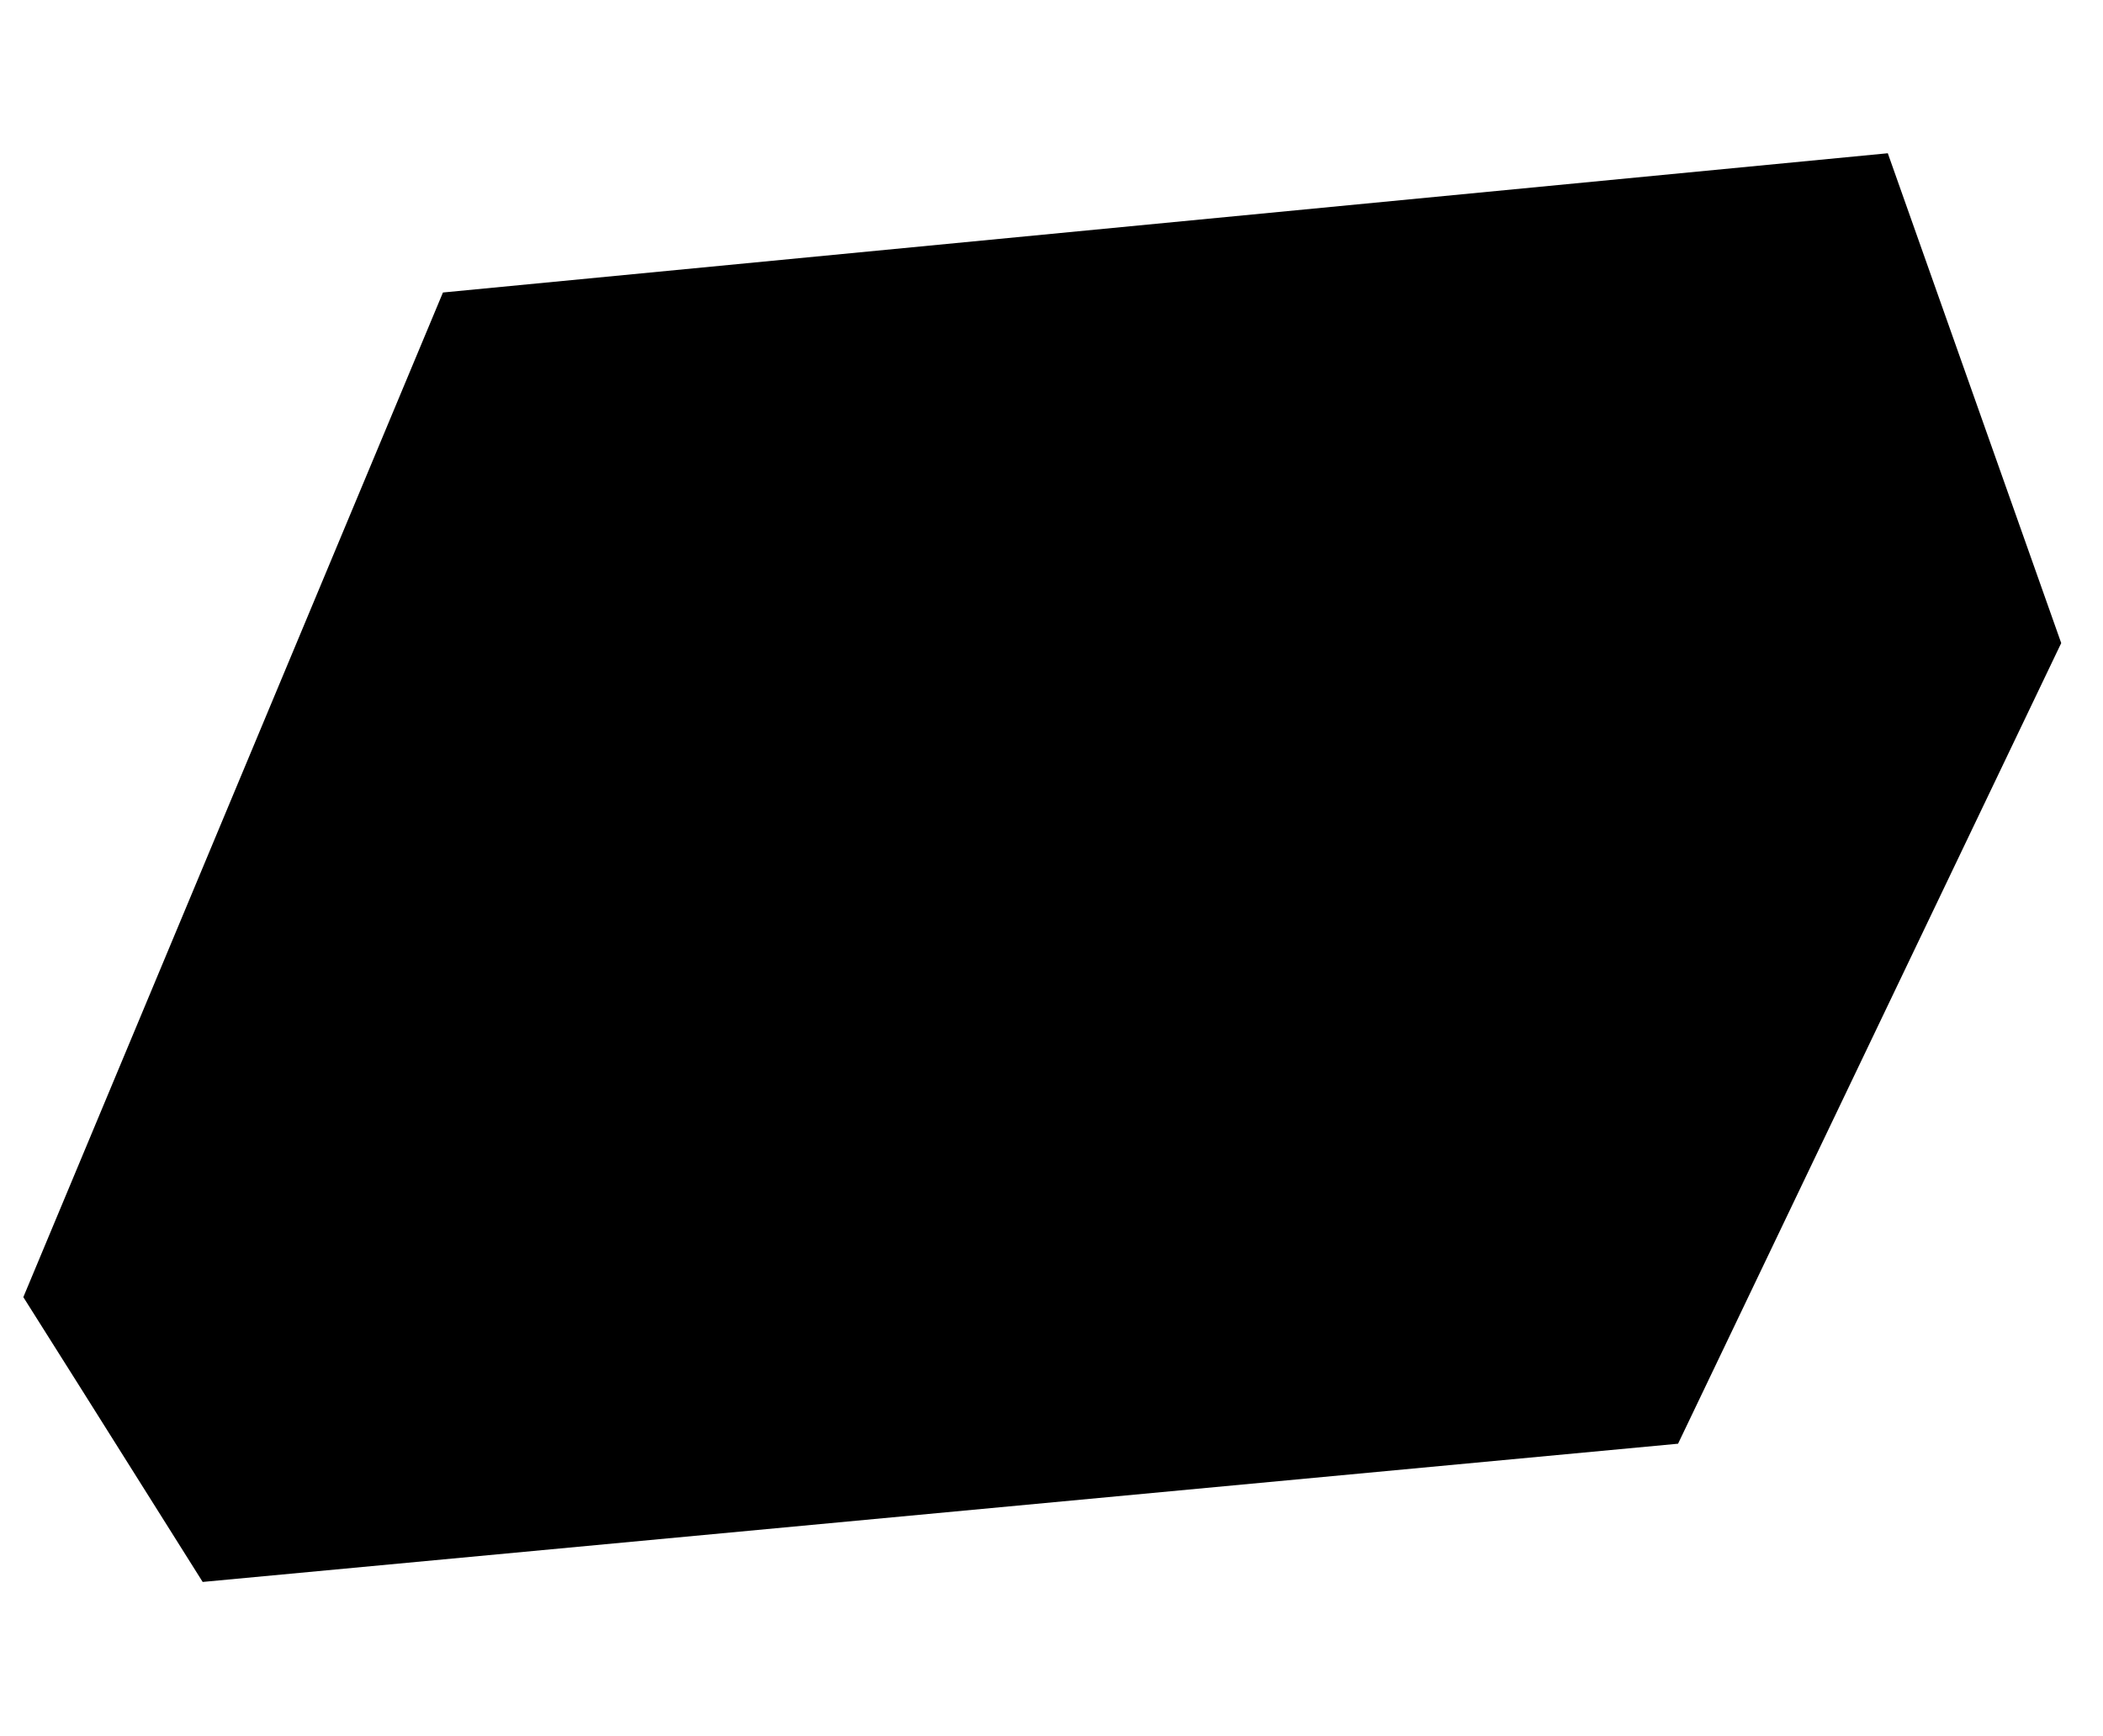 <svg xmlns="http://www.w3.org/2000/svg" width="891.769" height="736.342" viewBox="0 0 891.769 736.342"><path id="Pfad_13408" data-name="Pfad 13408" d="M553.765,140.213,113.736,0l-35.6,27.059L0,86.287,112.865,704.572,465.341,836.913,665.934,745.56Z" transform="matrix(0.087, -0.996, 0.996, 0.087, 0, 663.4)"></path></svg>
